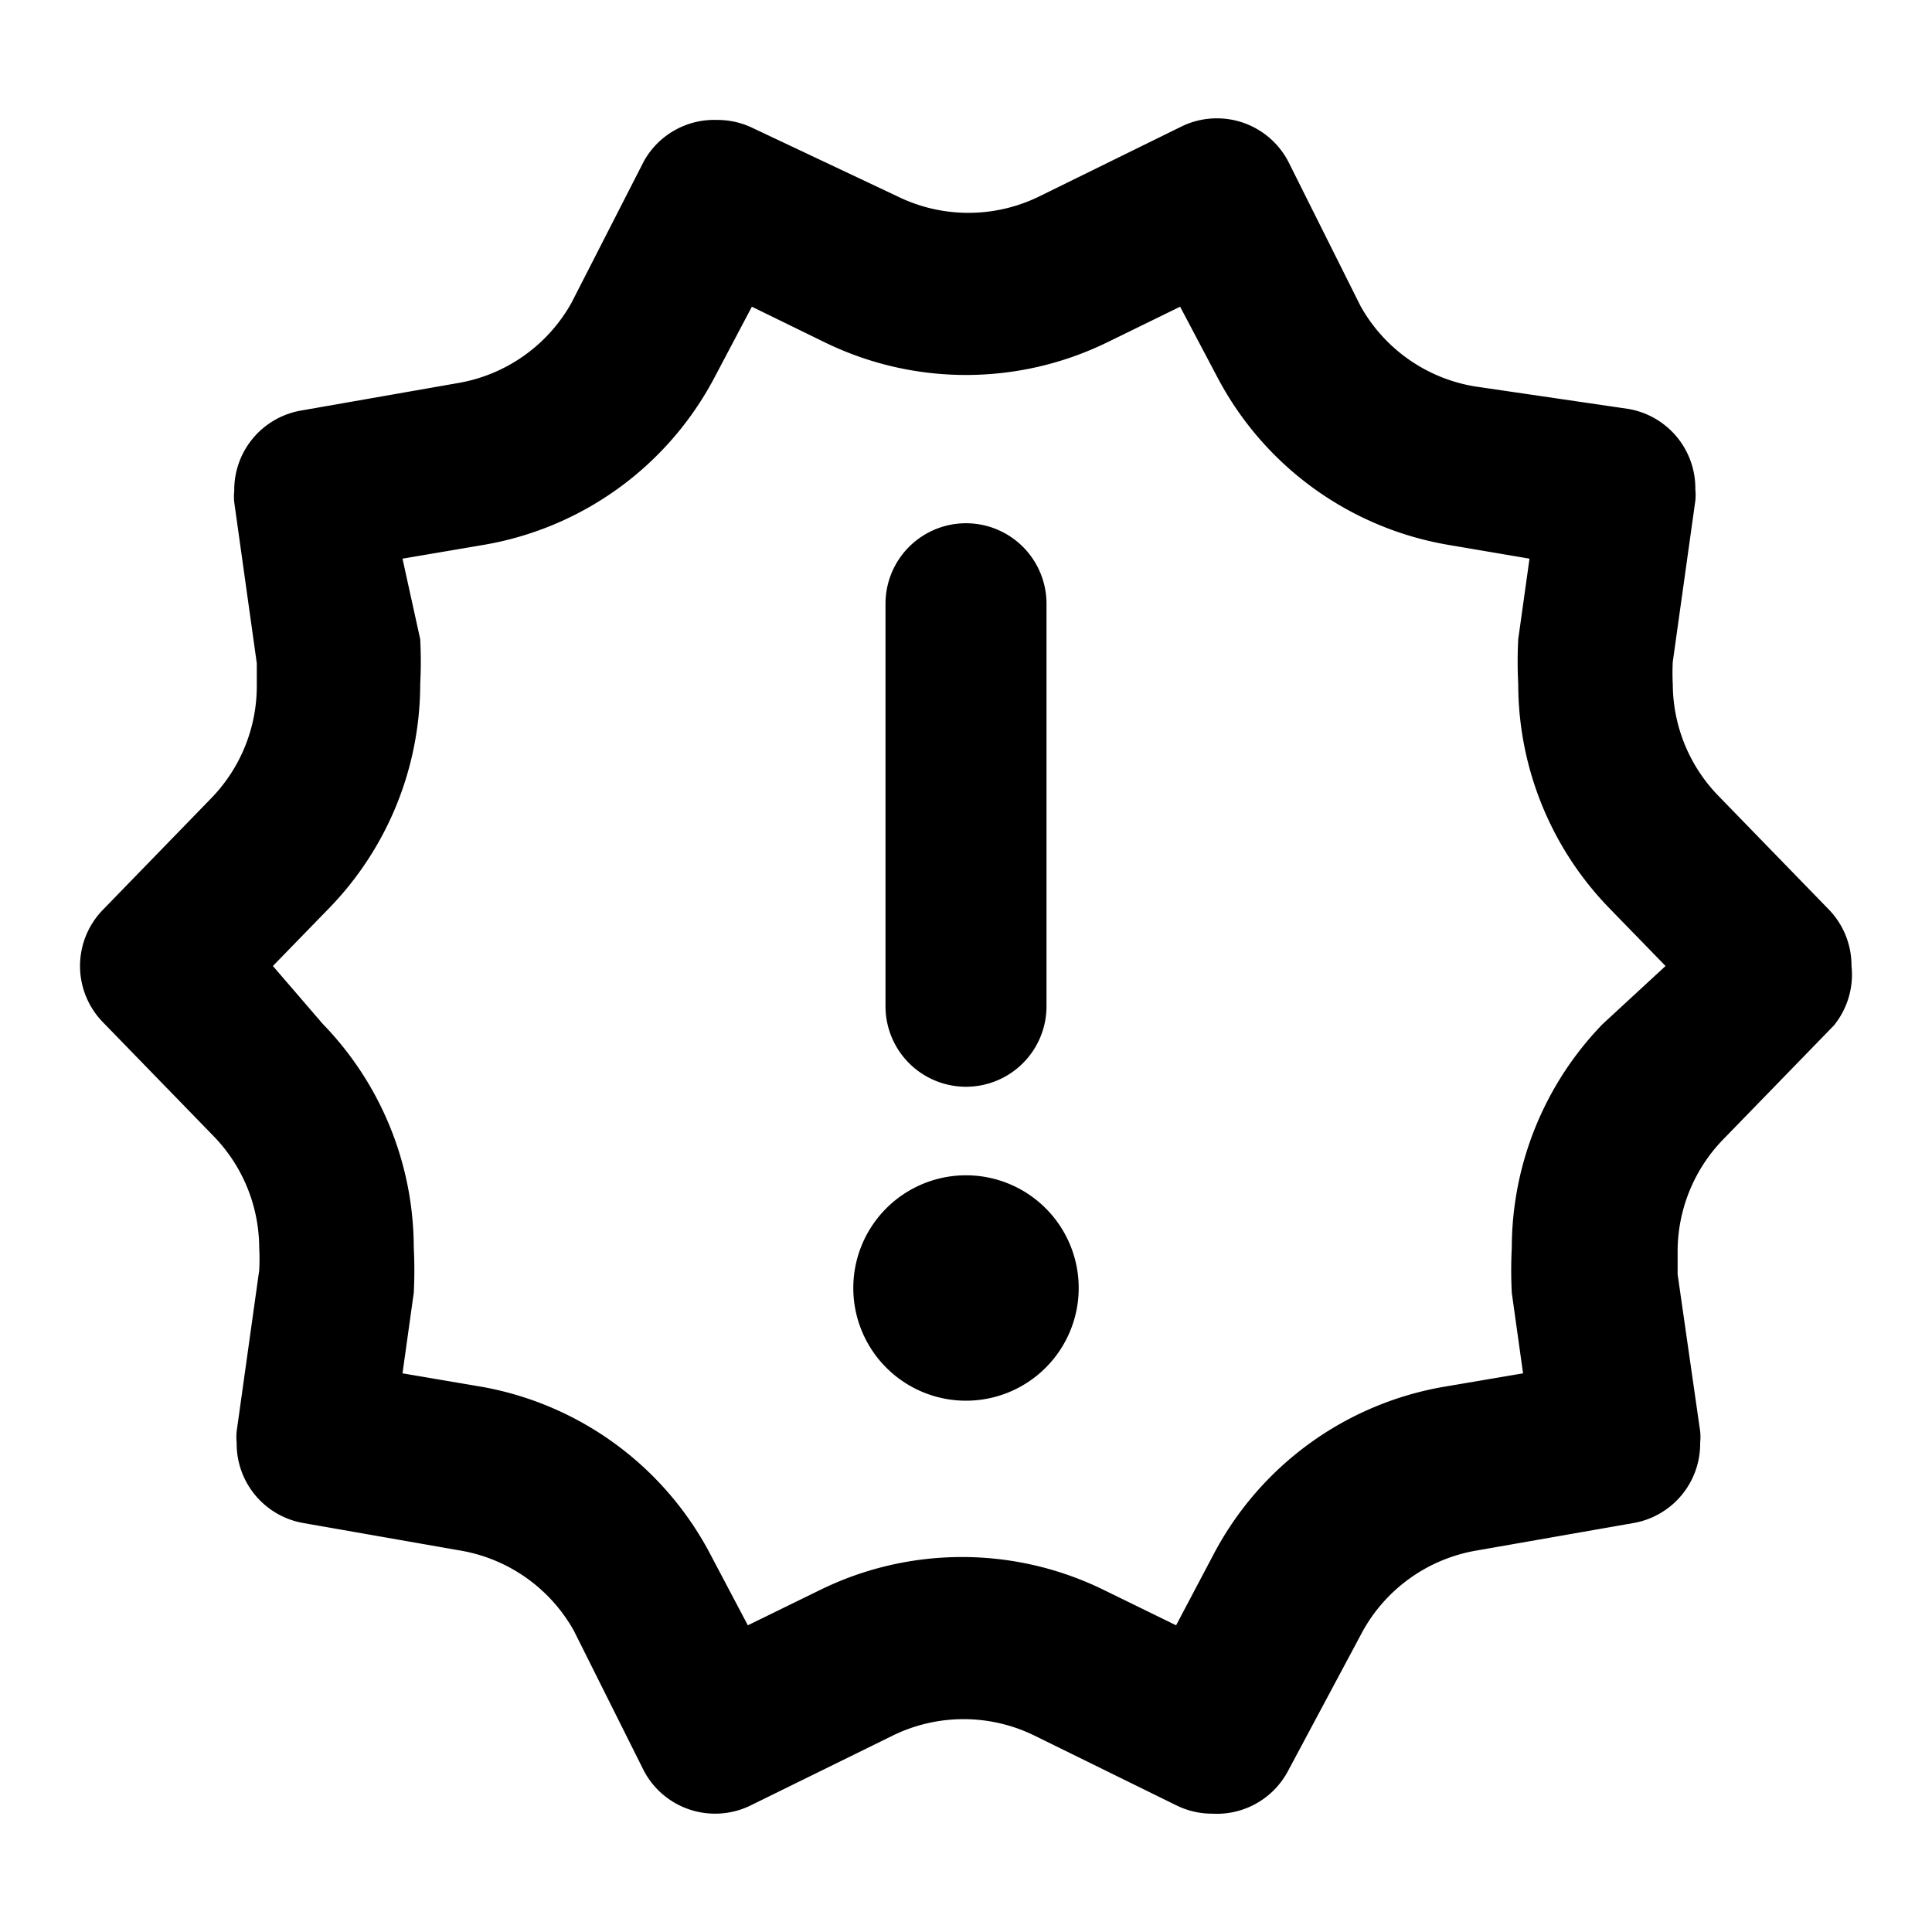 <svg xmlns="http://www.w3.org/2000/svg" className="g-icon" aria-hidden="true" viewBox="0 0 24 24" width="24"  height="24" ><svg id="icon-announcement" viewBox="0 0 24 24"> <path d="M23 12a1 1 0 00-.28-.7l-1.37-1.41a2 2 0 01-.57-1.39 2.64 2.64 0 010-.28l.28-2a.66.66 0 000-.14 1 1 0 00-.83-1l-1.91-.28a2 2 0 01-1.42-1L16 2a1 1 0 00-.88-.53 1 1 0 00-.44.1l-1.77.87a2 2 0 01-1.76 0l-1.8-.85a1 1 0 00-.44-.1A1 1 0 008 2l-.9 1.76a2 2 0 01-1.42 1l-1.94.34a1 1 0 00-.83 1 .66.66 0 000 .14l.28 2v.29a2 2 0 01-.57 1.39L1.28 11.3a1 1 0 000 1.4l1.37 1.41a2 2 0 01.57 1.39 2.64 2.64 0 010 .28l-.28 2a.66.66 0 000 .14 1 1 0 00.83 1l1.94.34a2 2 0 011.42 1L8 22a1 1 0 00.88.53 1 1 0 00.44-.1l1.77-.87a2 2 0 011.76 0l1.77.87a1 1 0 00.44.1A1 1 0 0016 22l.93-1.74a2 2 0 011.42-1l1.94-.34a1 1 0 00.83-1 .66.66 0 000-.14l-.28-1.95v-.29a2 2 0 01.57-1.39l1.37-1.41A1 1 0 0023 12zm-3.09.72a4 4 0 00-1.13 2.78 5.46 5.46 0 000 .56l.14 1-1 .17a4 4 0 00-2.84 2.07l-.47.89-.9-.44a4 4 0 00-3.52 0l-.9.44-.47-.89A4 4 0 006 17.23l-1-.17.14-1a5.46 5.46 0 000-.56 4 4 0 00-1.13-2.78L3.39 12l.7-.72A4 4 0 005.22 8.5a5.46 5.46 0 000-.56l-.22-1 1-.17A4 4 0 008.87 4.7l.47-.89.9.44a4 4 0 003.52 0l.9-.44.47.89A4 4 0 0018 6.77l1 .17-.14 1a5.46 5.46 0 000 .56 4 4 0 001.13 2.78l.7.72zM12 13.5a1 1 0 001-1v-5a1 1 0 00-2 0v5a1 1 0 001 1zm0 1.1a1.4 1.4 0 101.4 1.4 1.4 1.4 0 00-1.4-1.4z"></path> </svg></svg>